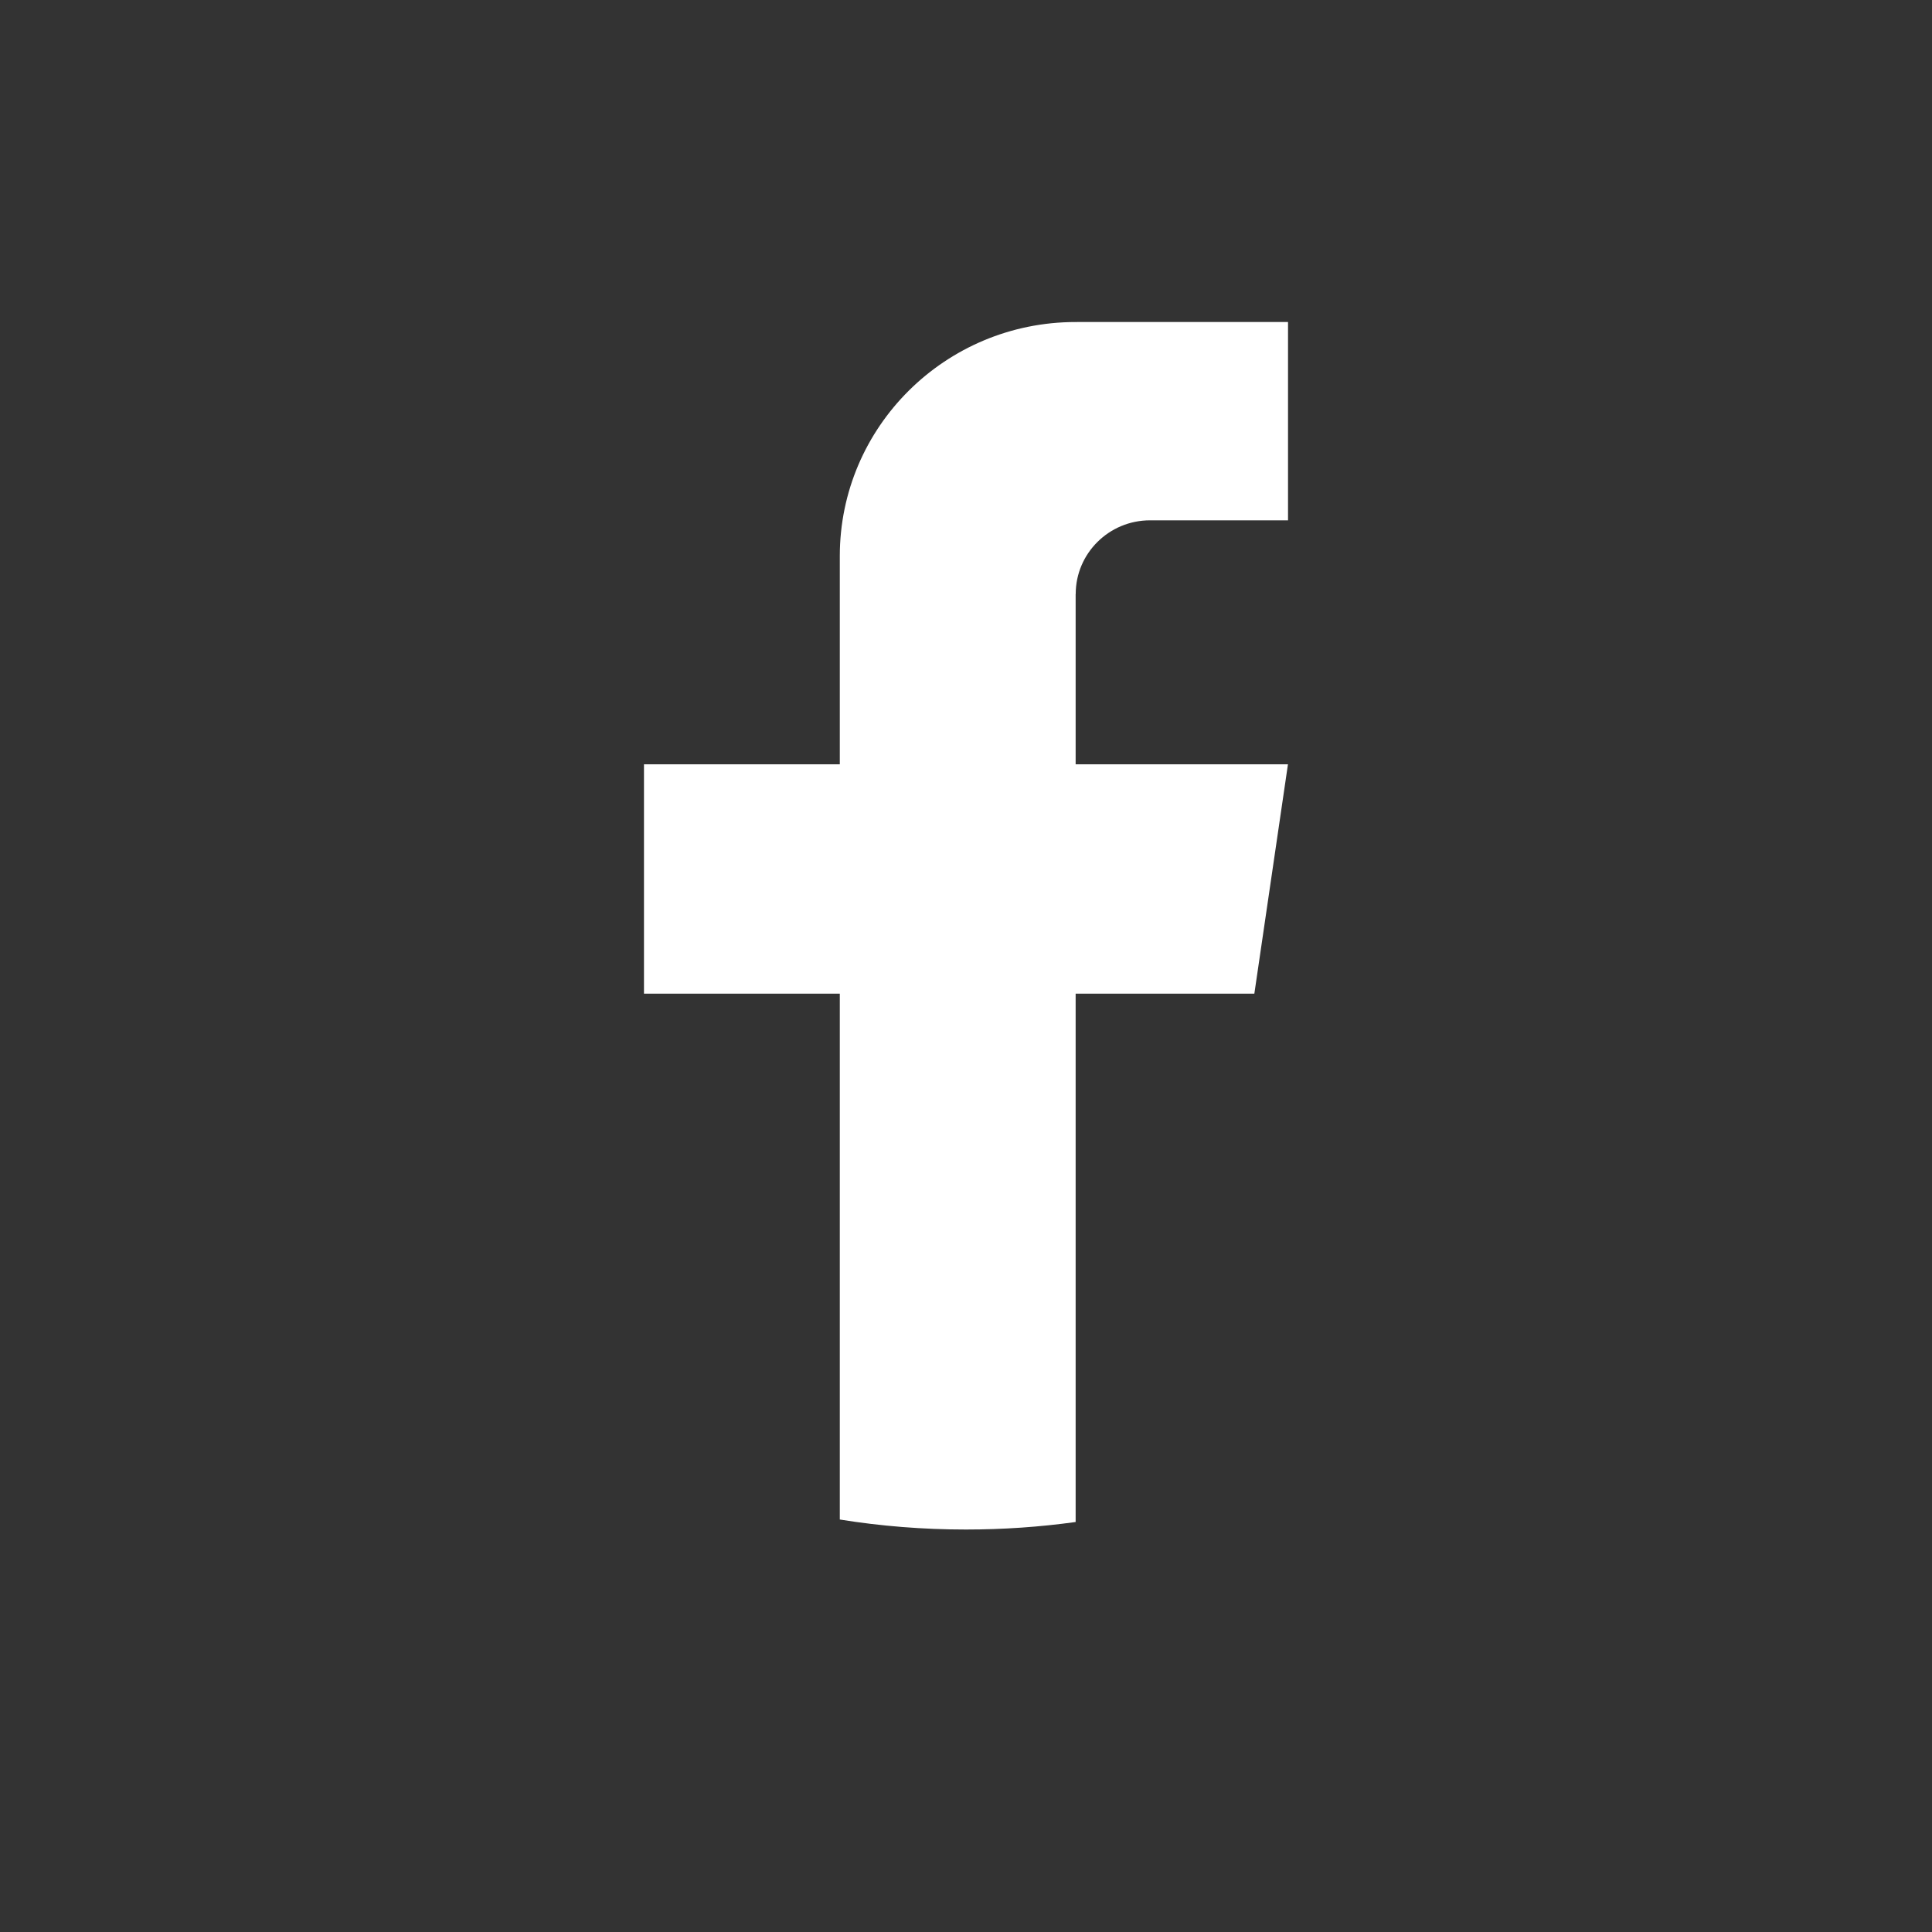 <svg width="28" height="28" viewBox="0 0 28 28" fill="none" xmlns="http://www.w3.org/2000/svg">
<rect x="0" y="0" width="28" height="28" fill="#333333" stroke="none"/>
<path d="M15.589 8.61V11.077H18.666L18.179 14.401H15.589V22.058C15.07 22.13 14.539 22.167 14 22.167C13.377 22.167 12.766 22.118 12.171 22.022V14.401H9.333V11.077H12.171V8.059C12.171 6.186 13.701 4.667 15.59 4.667V4.668C15.596 4.668 15.6 4.667 15.606 4.667H18.667V7.541H16.667C16.072 7.541 15.59 8.02 15.59 8.609L15.589 8.61Z" fill="white"/>
</svg>
